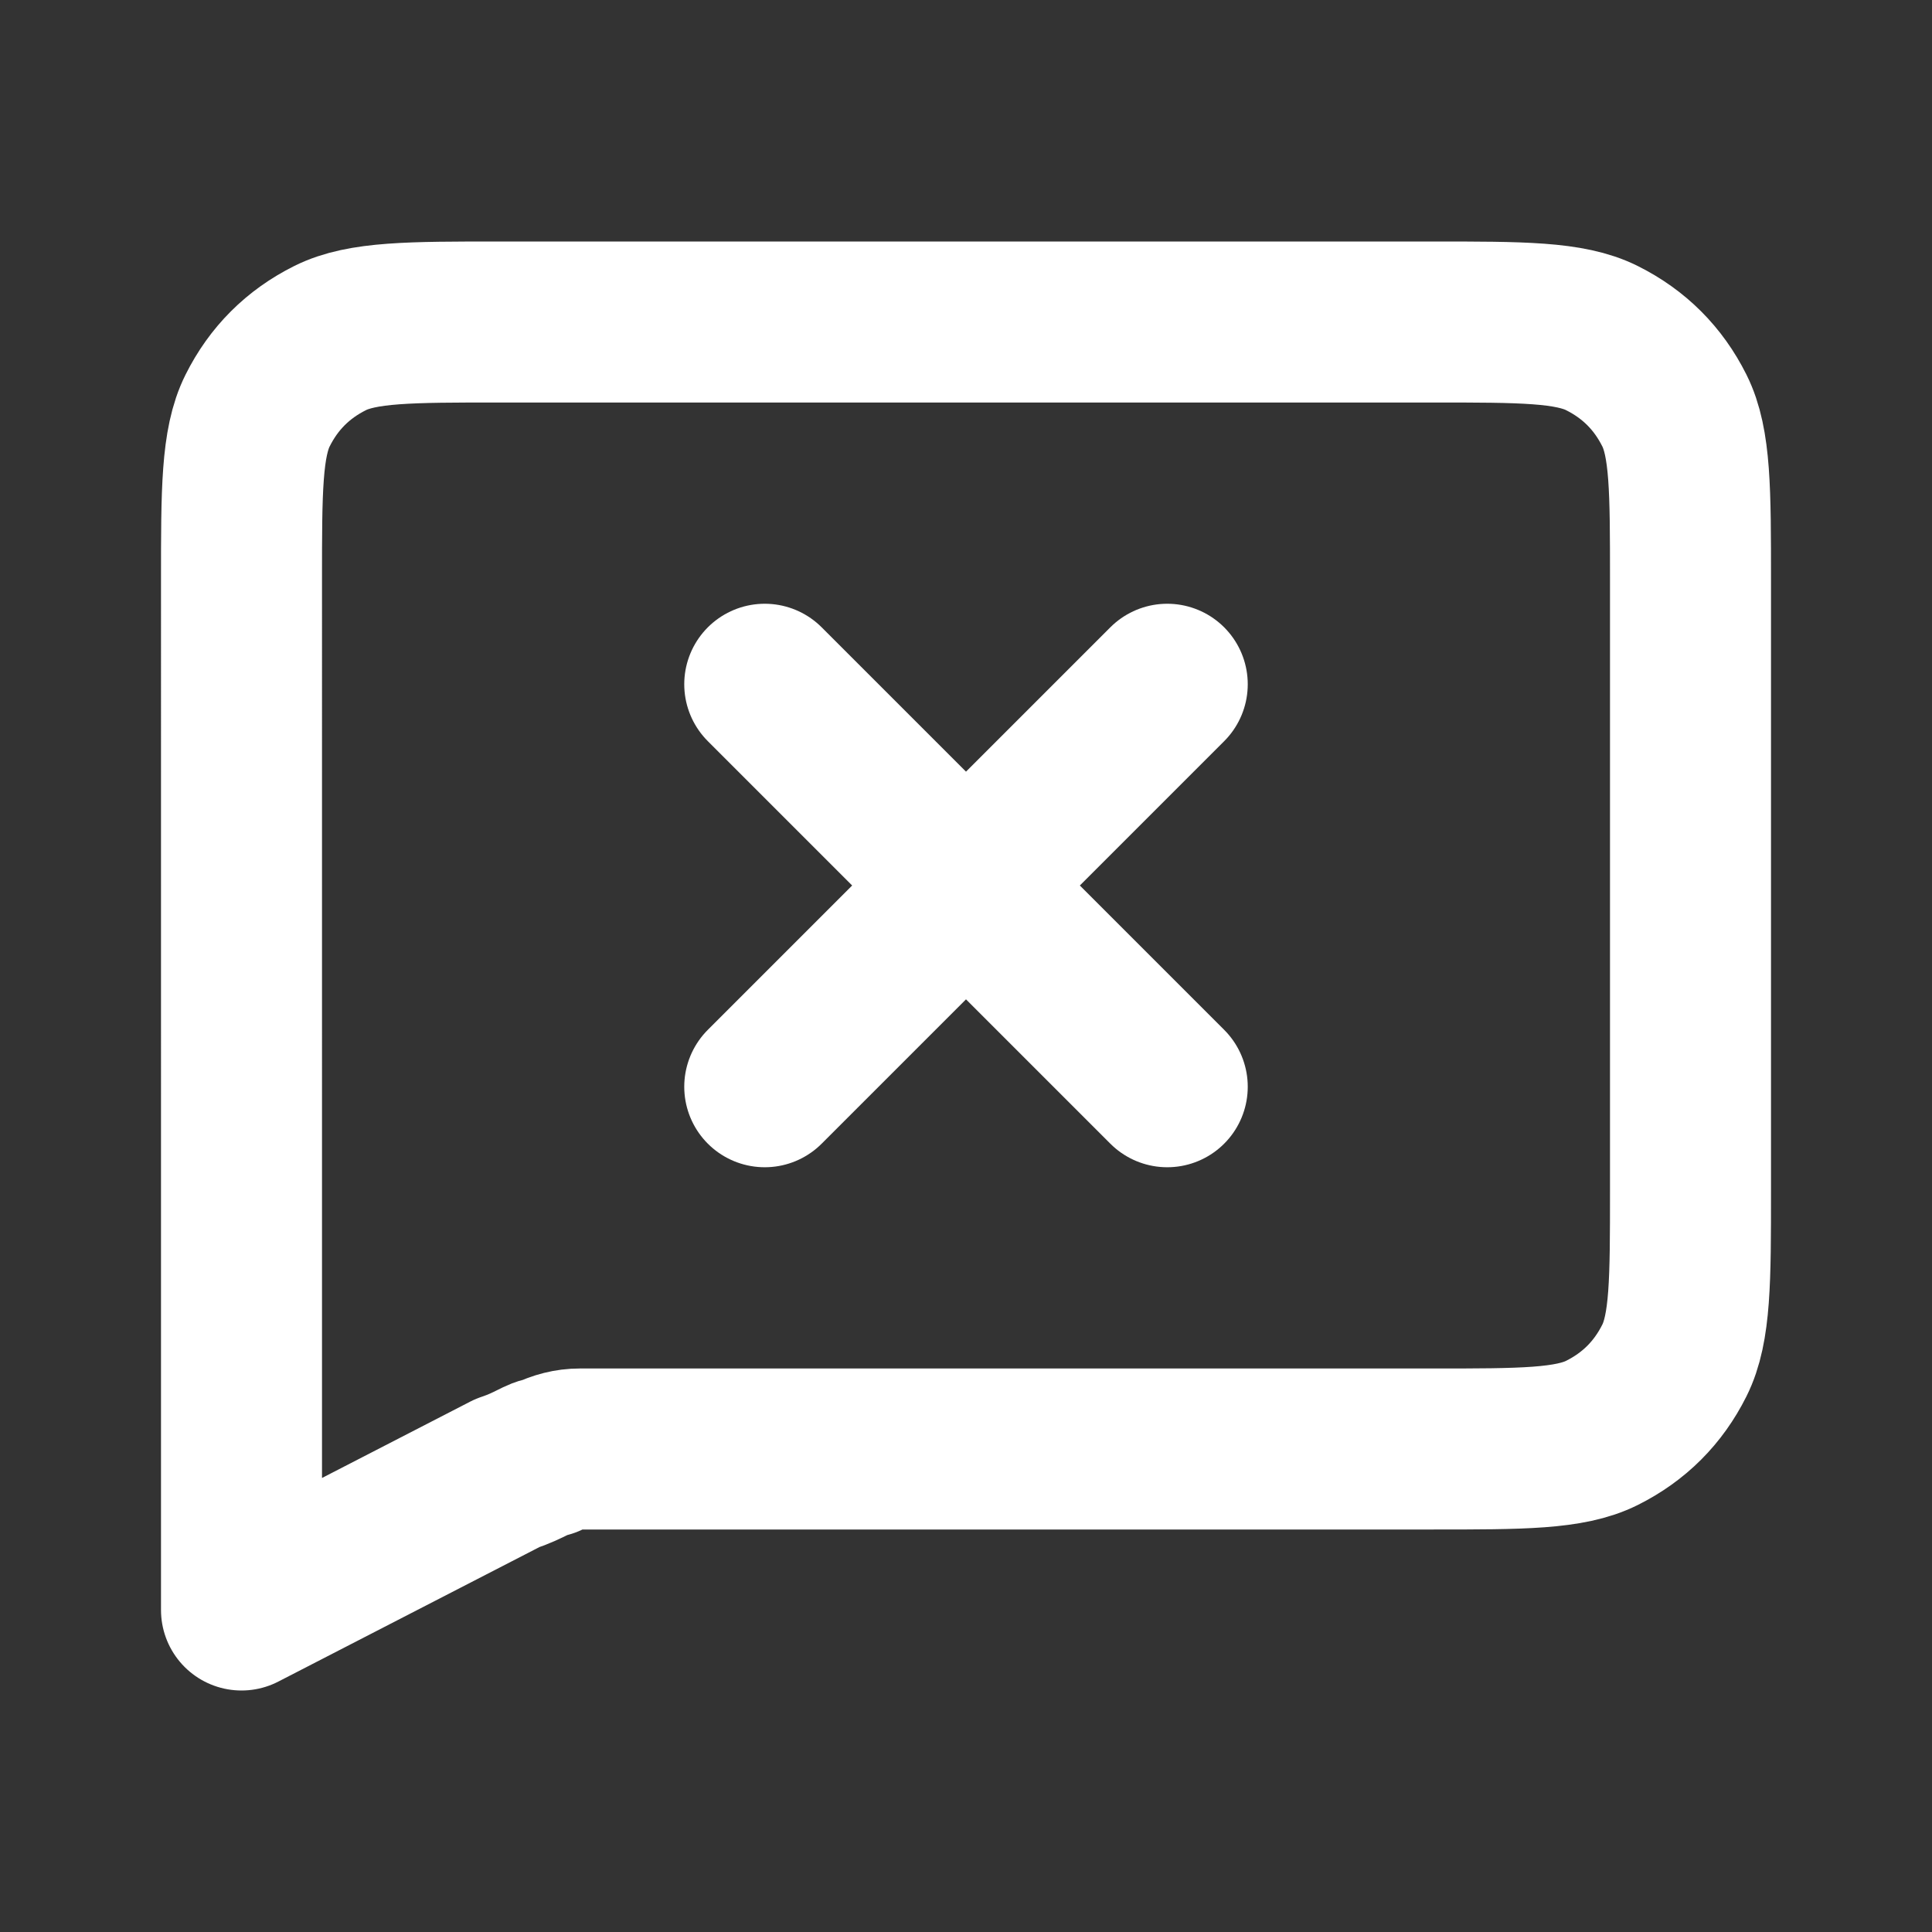 <?xml version="1.0" encoding="UTF-8"?>
<svg xmlns="http://www.w3.org/2000/svg" version="1.2" viewBox="0 0 24 24" width="24" height="24">
  <rect x="0" y="0" width="24" height="24" fill="#333333" stroke="none"/>
  <title>message-square-xmark-svgrepo-com-svg</title>
  <style>
		.s0 { fill: none;stroke: #ffffff;stroke-linecap: round;stroke-linejoin: round;stroke-width: 2 } 
	</style>
  <g id="SVGRepo_bgCarrier">
	</g>
  <g id="SVGRepo_tracerCarrier">
	</g>
  <g id="SVGRepo_iconCarrier">
    <path id="Layer" fill-rule="evenodd" class="s0" d="m3 20l3.3-1.7c0.3-0.1 0.4-0.2 0.5-0.2q0.2-0.1 0.4-0.1c0.1 0 0.3 0 0.6 0h10c1.1 0 1.7 0 2.1-0.2q0.6-0.3 0.9-0.9c0.2-0.4 0.2-1 0.2-2.1v-7.6c0-1.1 0-1.7-0.2-2.1q-0.3-0.6-0.9-0.9c-0.4-0.2-1-0.2-2.1-0.2h-11.6c-1.1 0-1.7 0-2.1 0.2q-0.6 0.3-0.9 0.9c-0.2 0.4-0.2 1-0.2 2.1zm6.5-11.5l5 5m0-5l-5 5"></path>
  </g>
</svg>
